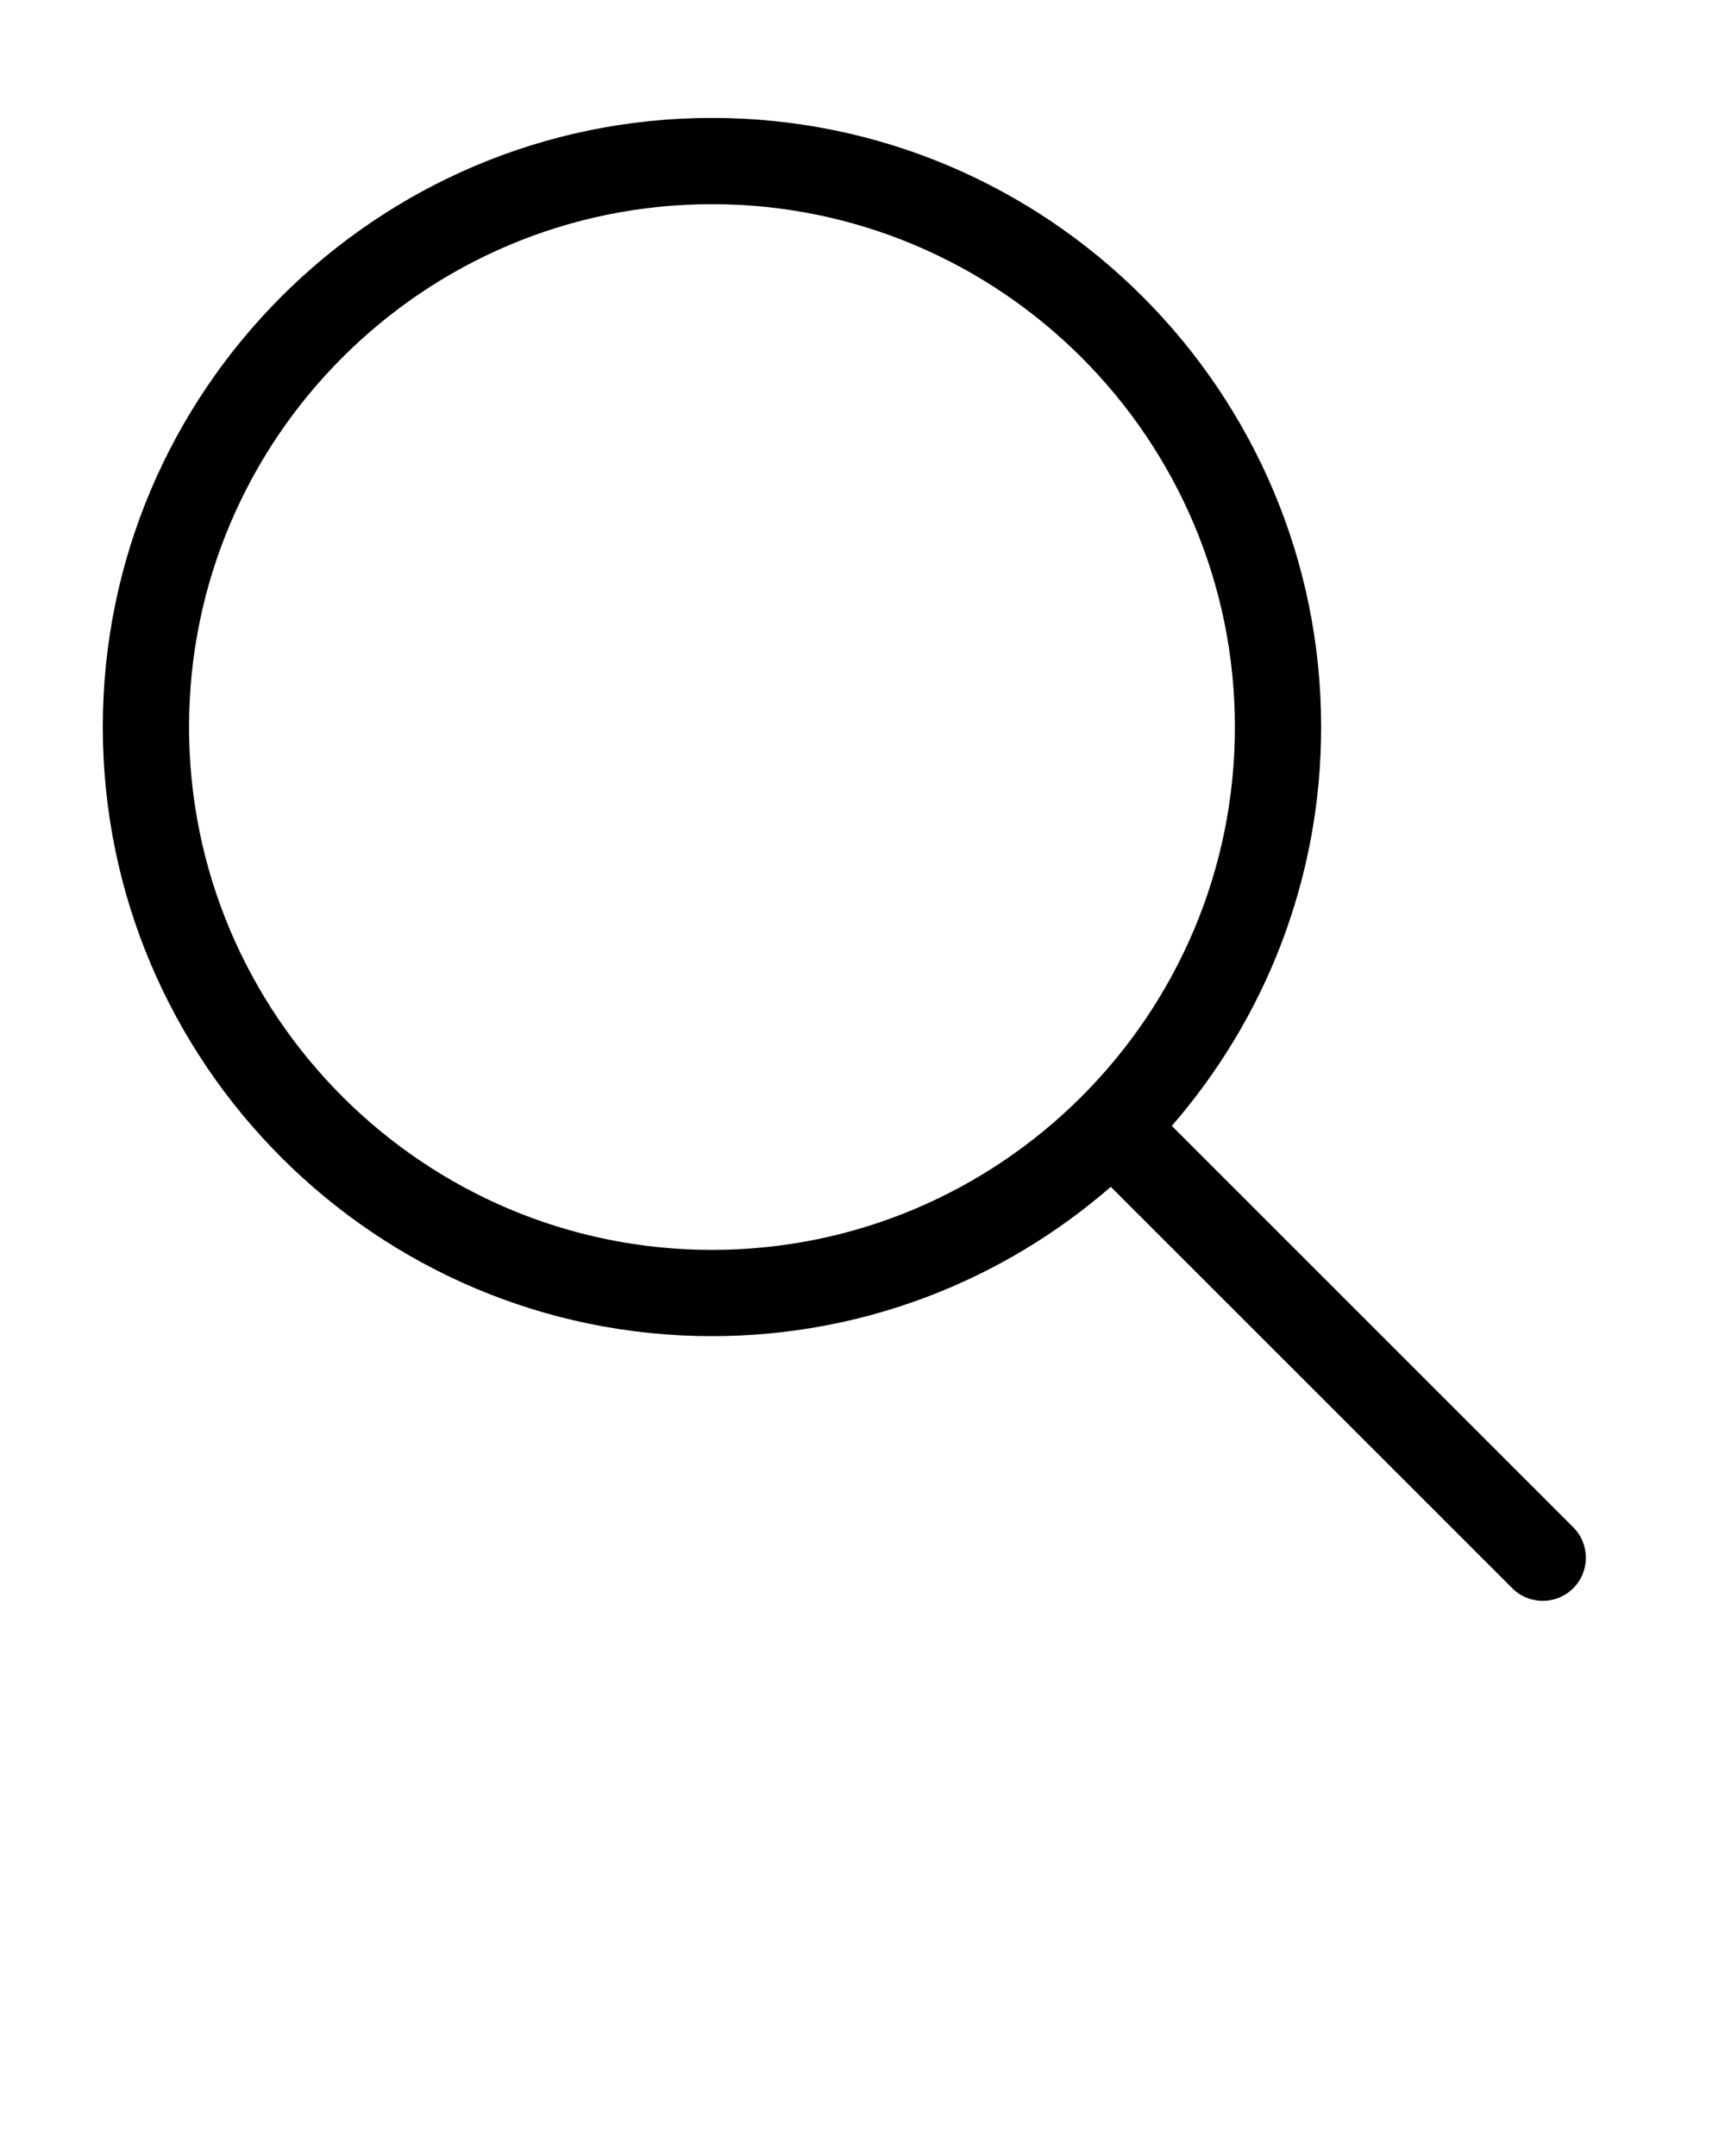 <svg xmlns="http://www.w3.org/2000/svg" xmlns:xlink="http://www.w3.org/1999/xlink" version="1.1" x="0px" y="0px" viewBox="0 0 100 125" enable-background="new 0 0 100 100" xml:space="preserve"><path d="M91.202,88.547L67.931,65.276c5.386-6.201,8.657-14.285,8.657-23.124c0-19.472-15.842-35.315-35.315-35.315  C21.8,6.837,5.959,22.681,5.959,42.153S21.8,77.467,41.273,77.467c8.838,0,16.922-3.271,23.122-8.657l23.273,23.272  c0.488,0.488,1.128,0.732,1.768,0.732c0.639,0,1.279-0.244,1.766-0.732C92.179,91.106,92.179,89.523,91.202,88.547z M10.959,42.152  c0-16.716,13.599-30.315,30.314-30.315c16.716,0,30.315,13.6,30.315,30.315c0,16.715-13.599,30.314-30.315,30.314  C24.558,72.466,10.959,58.867,10.959,42.152z"/></svg>